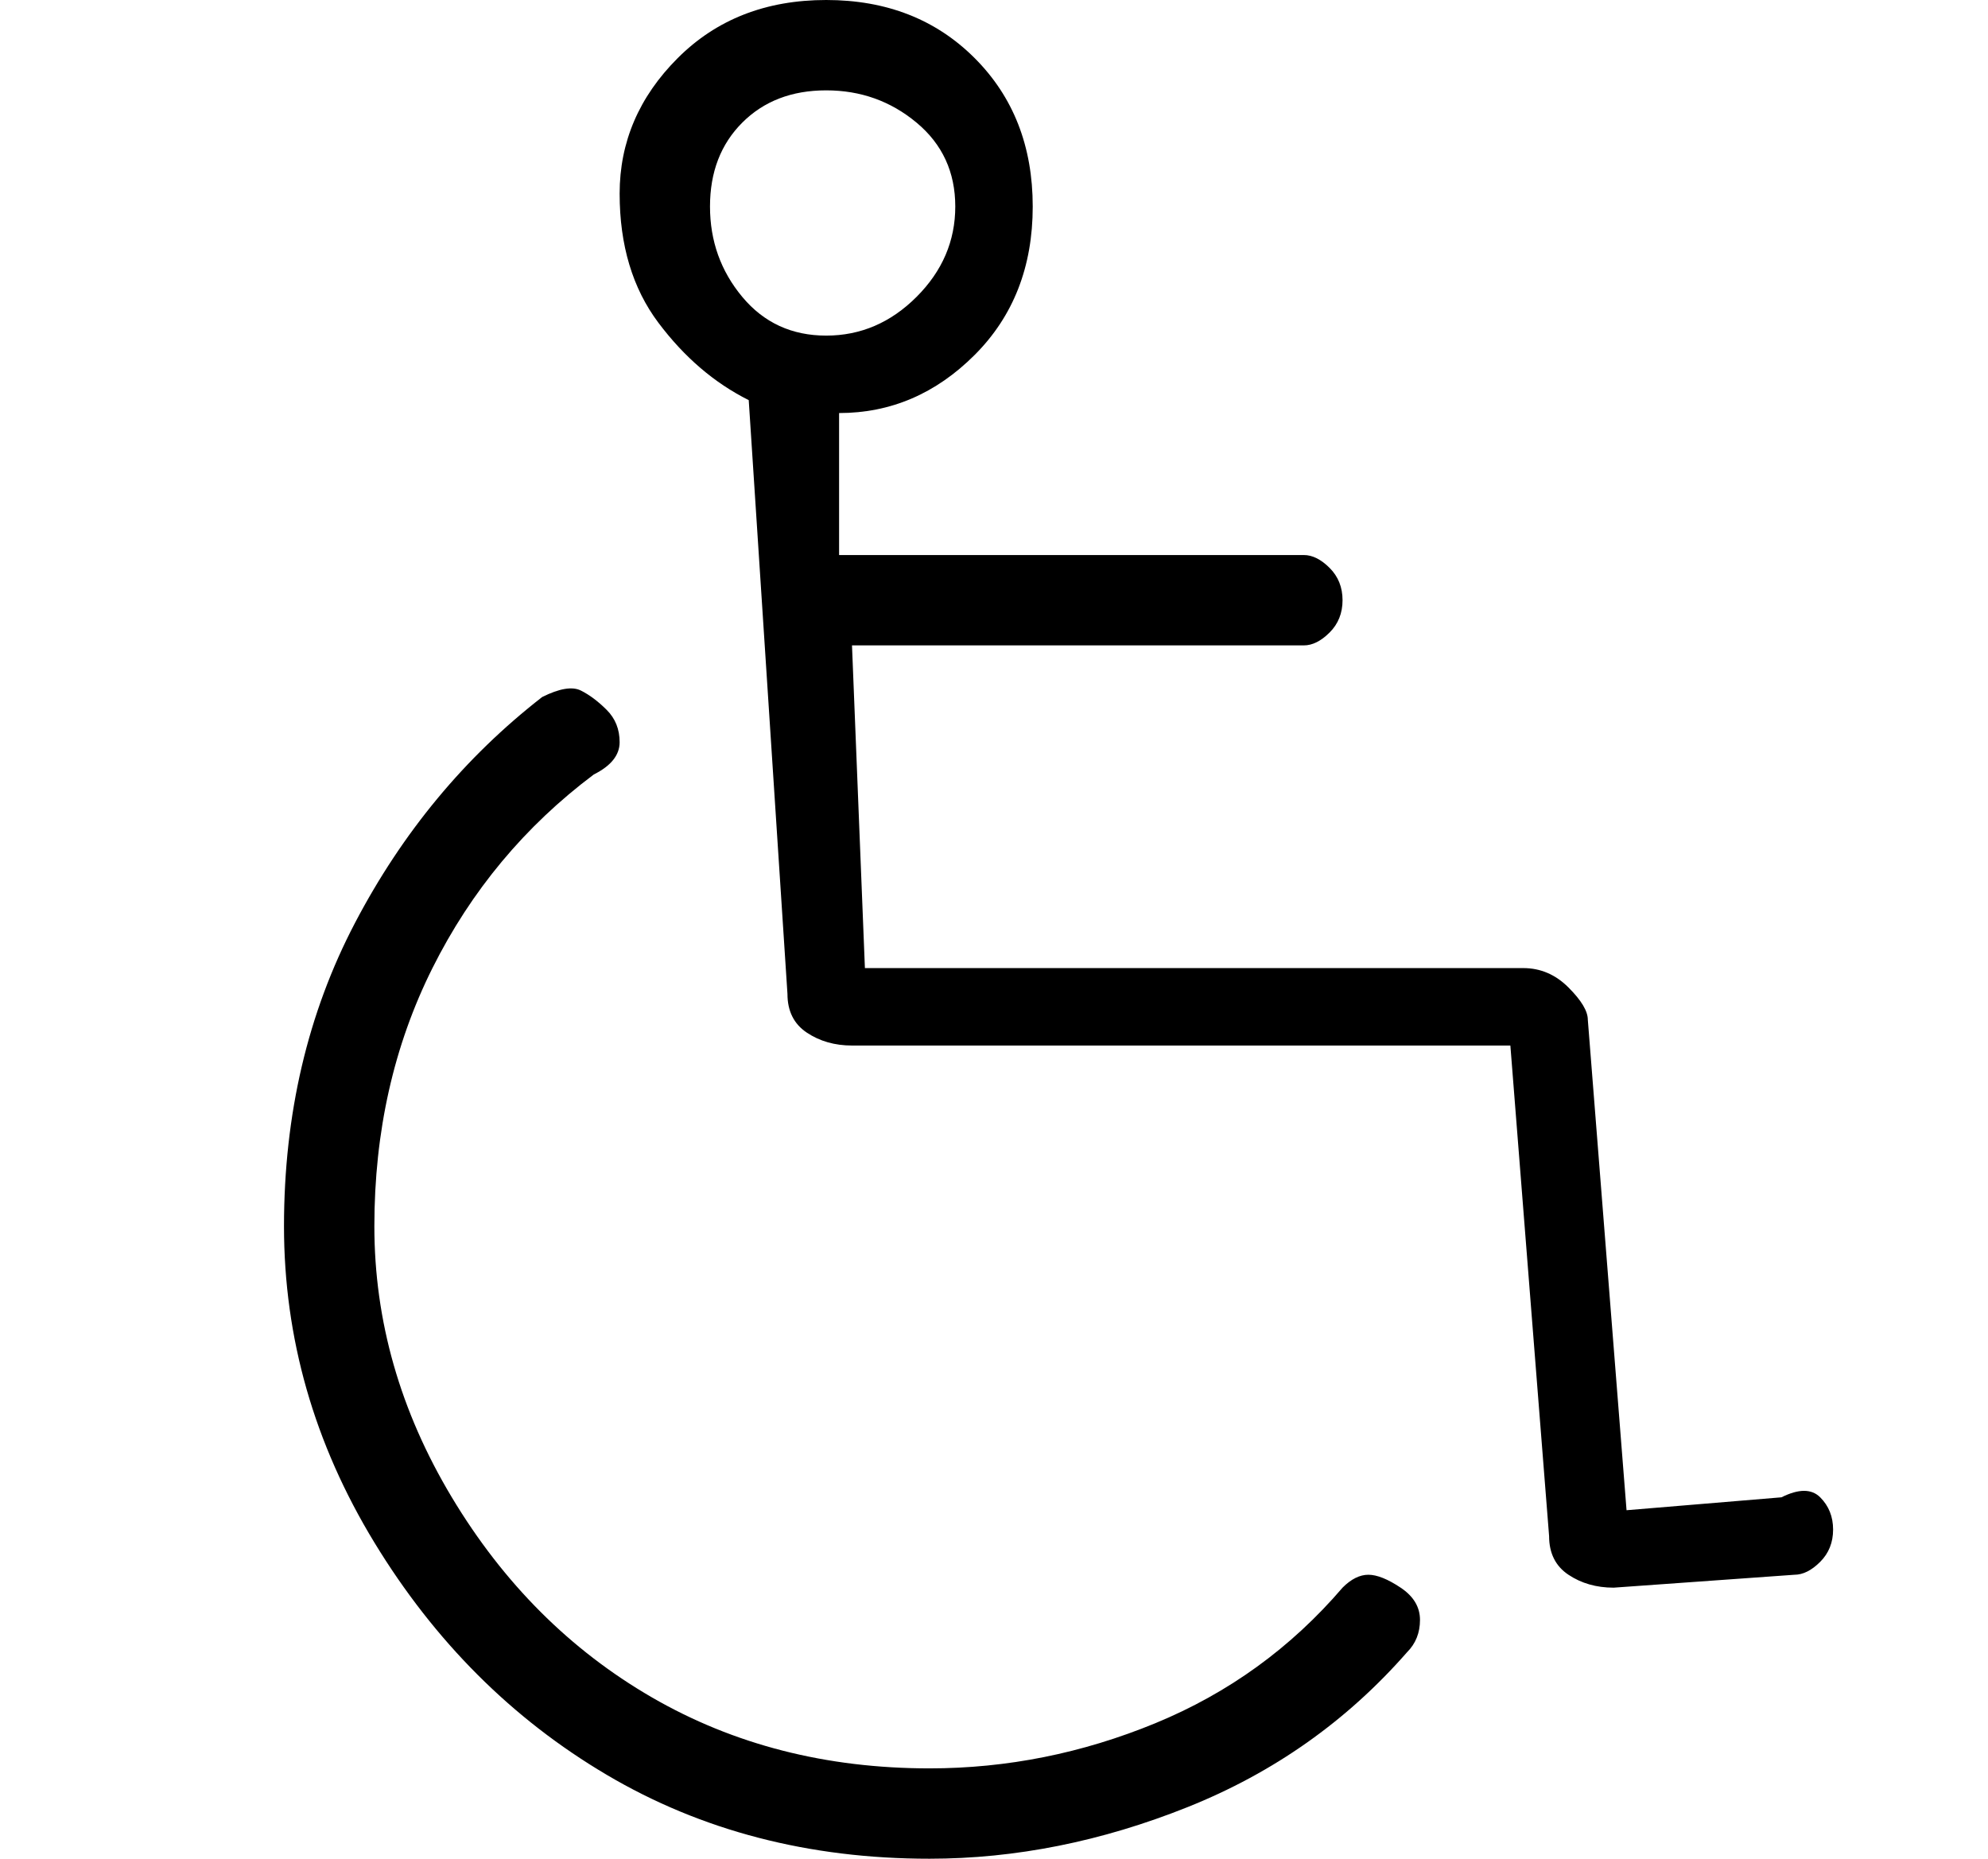 <?xml version="1.0" standalone="no"?>
<!DOCTYPE svg PUBLIC "-//W3C//DTD SVG 1.1//EN" "http://www.w3.org/Graphics/SVG/1.1/DTD/svg11.dtd" >
<svg xmlns="http://www.w3.org/2000/svg" xmlns:xlink="http://www.w3.org/1999/xlink" version="1.1" viewBox="-10 0 154 144">
   <path fill="currentColor"
d="M94 123q-6 7 -14.5 10.5t-17.5 3.5q-12 0 -21.5 -5.5t-15.5 -15.5t-6 -21t4.5 -20t12.5 -15q2 -1 2 -2.5t-1 -2.5t-2 -1.5t-3 0.5q-9 7 -14.5 17.5t-5.5 23.5t7 24.5t18 18t25 6.5q10 0 20 -4t17 -12q1 -1 1 -2.5t-1.5 -2.5t-2.5 -1t-2 1zM128 116l-12 1l-3 -38
q0 -1 -1.5 -2.5t-3.5 -1.5h-51l-1 -25h35q1 0 2 -1t1 -2.5t-1 -2.5t-2 -1h-36v-11q6 0 10.5 -4.5t4.5 -11.5t-4.5 -11.5t-11.5 -4.5t-11.5 4.5t-4.5 10.5t3 10t7 6l3 46q0 2 1.5 3t3.5 1h51l3 38q0 2 1.5 3t3.5 1l14 -1q1 0 2 -1t1 -2.5t-1 -2.5t-3 0zM45 16q0 -4 2.5 -6.5
t6.5 -2.5t7 2.5t3 6.5t-3 7t-7 3t-6.5 -3t-2.5 -7z" />
</svg>
